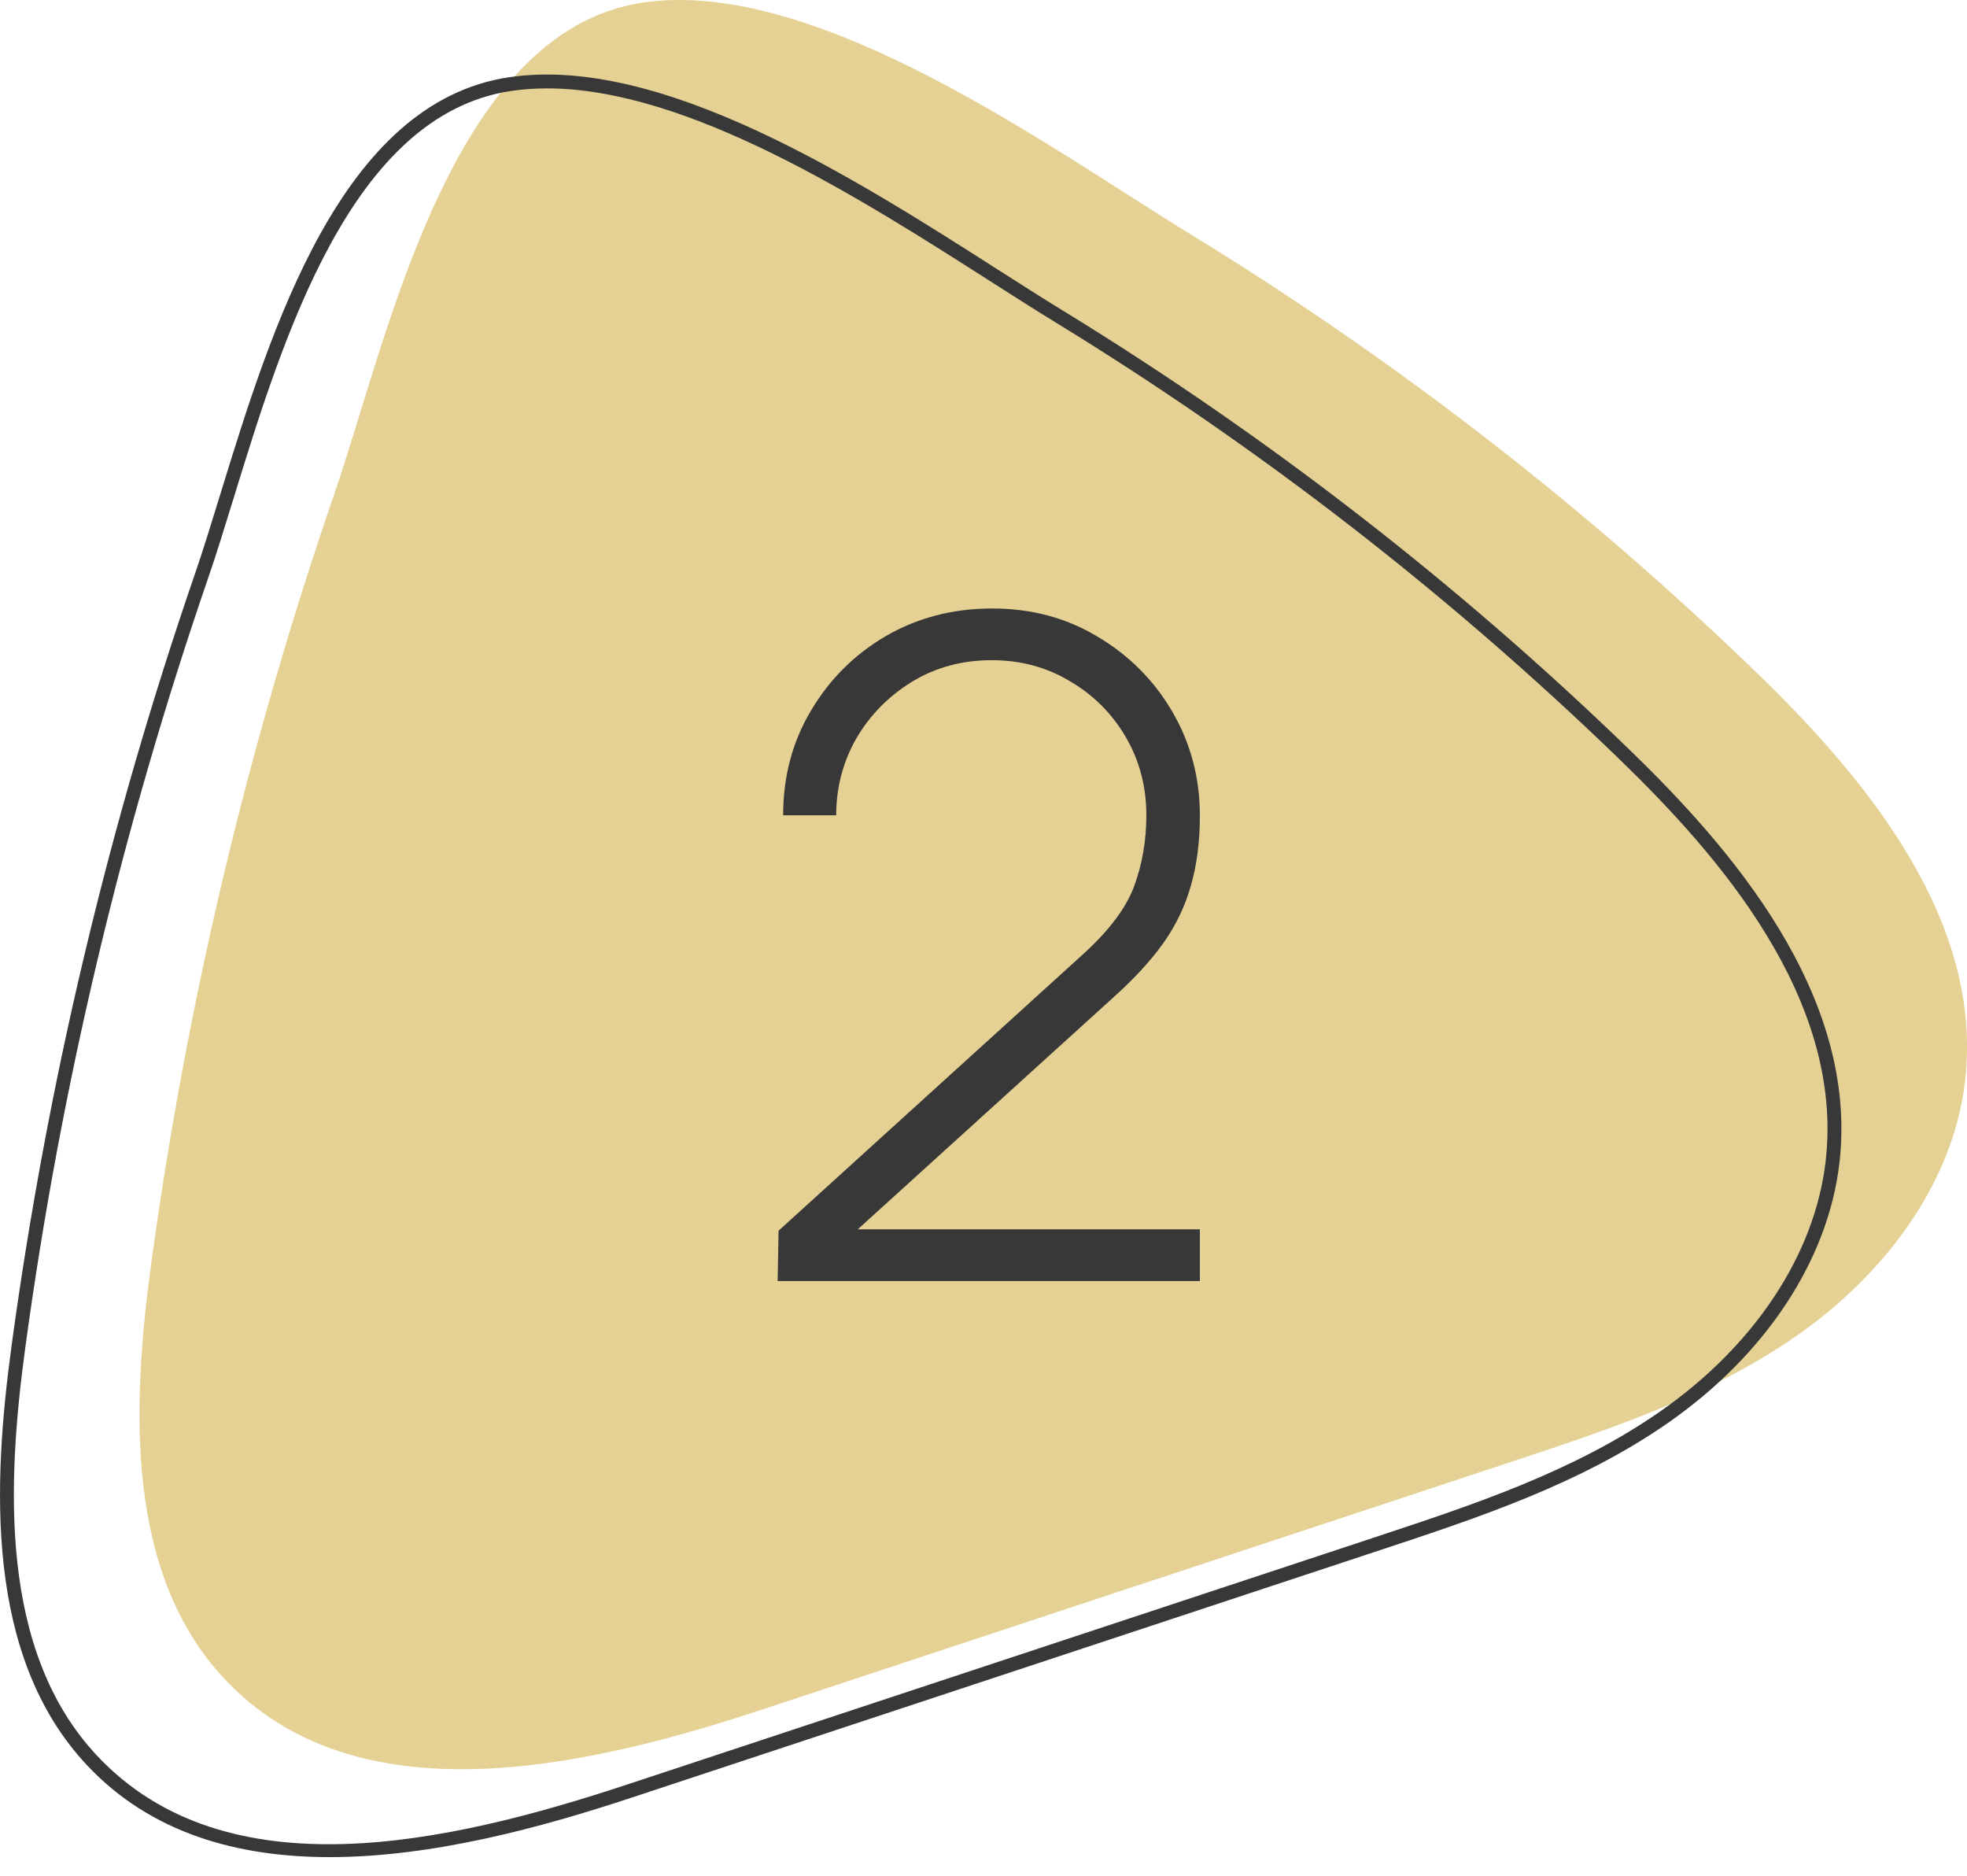 <?xml version="1.0" encoding="UTF-8"?> <svg xmlns="http://www.w3.org/2000/svg" width="43" height="41" viewBox="0 0 43 41" fill="none"><path d="M3.301 27.654C2.874 30.797 2.754 34.397 4.905 36.694C7.77 39.753 12.71 38.673 16.66 37.367C22.116 35.564 27.571 33.76 33.026 31.956C35.189 31.241 37.384 30.51 39.262 29.206C41.141 27.901 42.691 25.921 42.958 23.624C43.359 20.171 40.885 17.107 38.41 14.711C34.648 11.069 30.49 7.853 26.041 5.13C23.005 3.272 17.859 -0.509 14.051 0.057C9.835 0.684 8.479 7.398 7.308 10.797C5.427 16.262 4.08 21.918 3.301 27.654Z" fill="#E5D193"></path><path d="M7.209 40.592C5.202 40.592 3.299 40.076 1.897 38.578C-0.339 36.191 -0.156 32.426 0.253 29.414C1.031 23.684 2.382 18.003 4.267 12.528C4.442 12.021 4.622 11.434 4.813 10.813C5.927 7.193 7.452 2.234 11.13 1.688C14.456 1.194 18.713 3.912 21.82 5.897C22.323 6.218 22.794 6.519 23.222 6.781C27.691 9.516 31.861 12.746 35.617 16.382C37.795 18.49 40.64 21.721 40.211 25.421C39.963 27.549 38.593 29.623 36.451 31.11C34.54 32.437 32.321 33.171 30.176 33.88L13.81 39.291C11.858 39.937 9.468 40.592 7.209 40.592ZM11.959 1.932C11.692 1.932 11.431 1.95 11.175 1.988C7.685 2.506 6.193 7.359 5.103 10.902C4.911 11.526 4.73 12.115 4.553 12.627C2.675 18.083 1.328 23.745 0.553 29.455C0.153 32.401 -0.031 36.077 2.118 38.371C4.949 41.394 9.803 40.297 13.714 39.004L30.08 33.593C32.206 32.89 34.403 32.164 36.278 30.861C38.348 29.424 39.672 27.428 39.909 25.387C40.324 21.819 37.538 18.663 35.407 16.6C31.667 12.979 27.514 9.763 23.064 7.04C22.634 6.777 22.162 6.475 21.657 6.153C18.834 4.349 15.049 1.932 11.959 1.932Z" fill="#383838"></path><path d="M17 28L17.02 26.9L23.64 20.89C24.227 20.364 24.61 19.86 24.79 19.38C24.97 18.894 25.06 18.374 25.06 17.82C25.06 17.194 24.91 16.624 24.61 16.11C24.31 15.597 23.903 15.19 23.39 14.89C22.883 14.584 22.313 14.43 21.68 14.43C21.033 14.43 20.453 14.587 19.94 14.9C19.427 15.214 19.02 15.627 18.72 16.14C18.427 16.654 18.28 17.214 18.28 17.82H17.12C17.12 16.974 17.323 16.21 17.73 15.53C18.137 14.844 18.683 14.3 19.37 13.9C20.063 13.5 20.837 13.3 21.69 13.3C22.55 13.3 23.32 13.507 24 13.92C24.687 14.327 25.23 14.874 25.63 15.56C26.03 16.247 26.23 17.004 26.23 17.83C26.23 18.404 26.163 18.917 26.03 19.37C25.903 19.817 25.7 20.237 25.42 20.63C25.14 21.017 24.78 21.407 24.34 21.8L18.09 27.47L17.85 26.87H26.23V28H17Z" fill="#383838"></path></svg> 